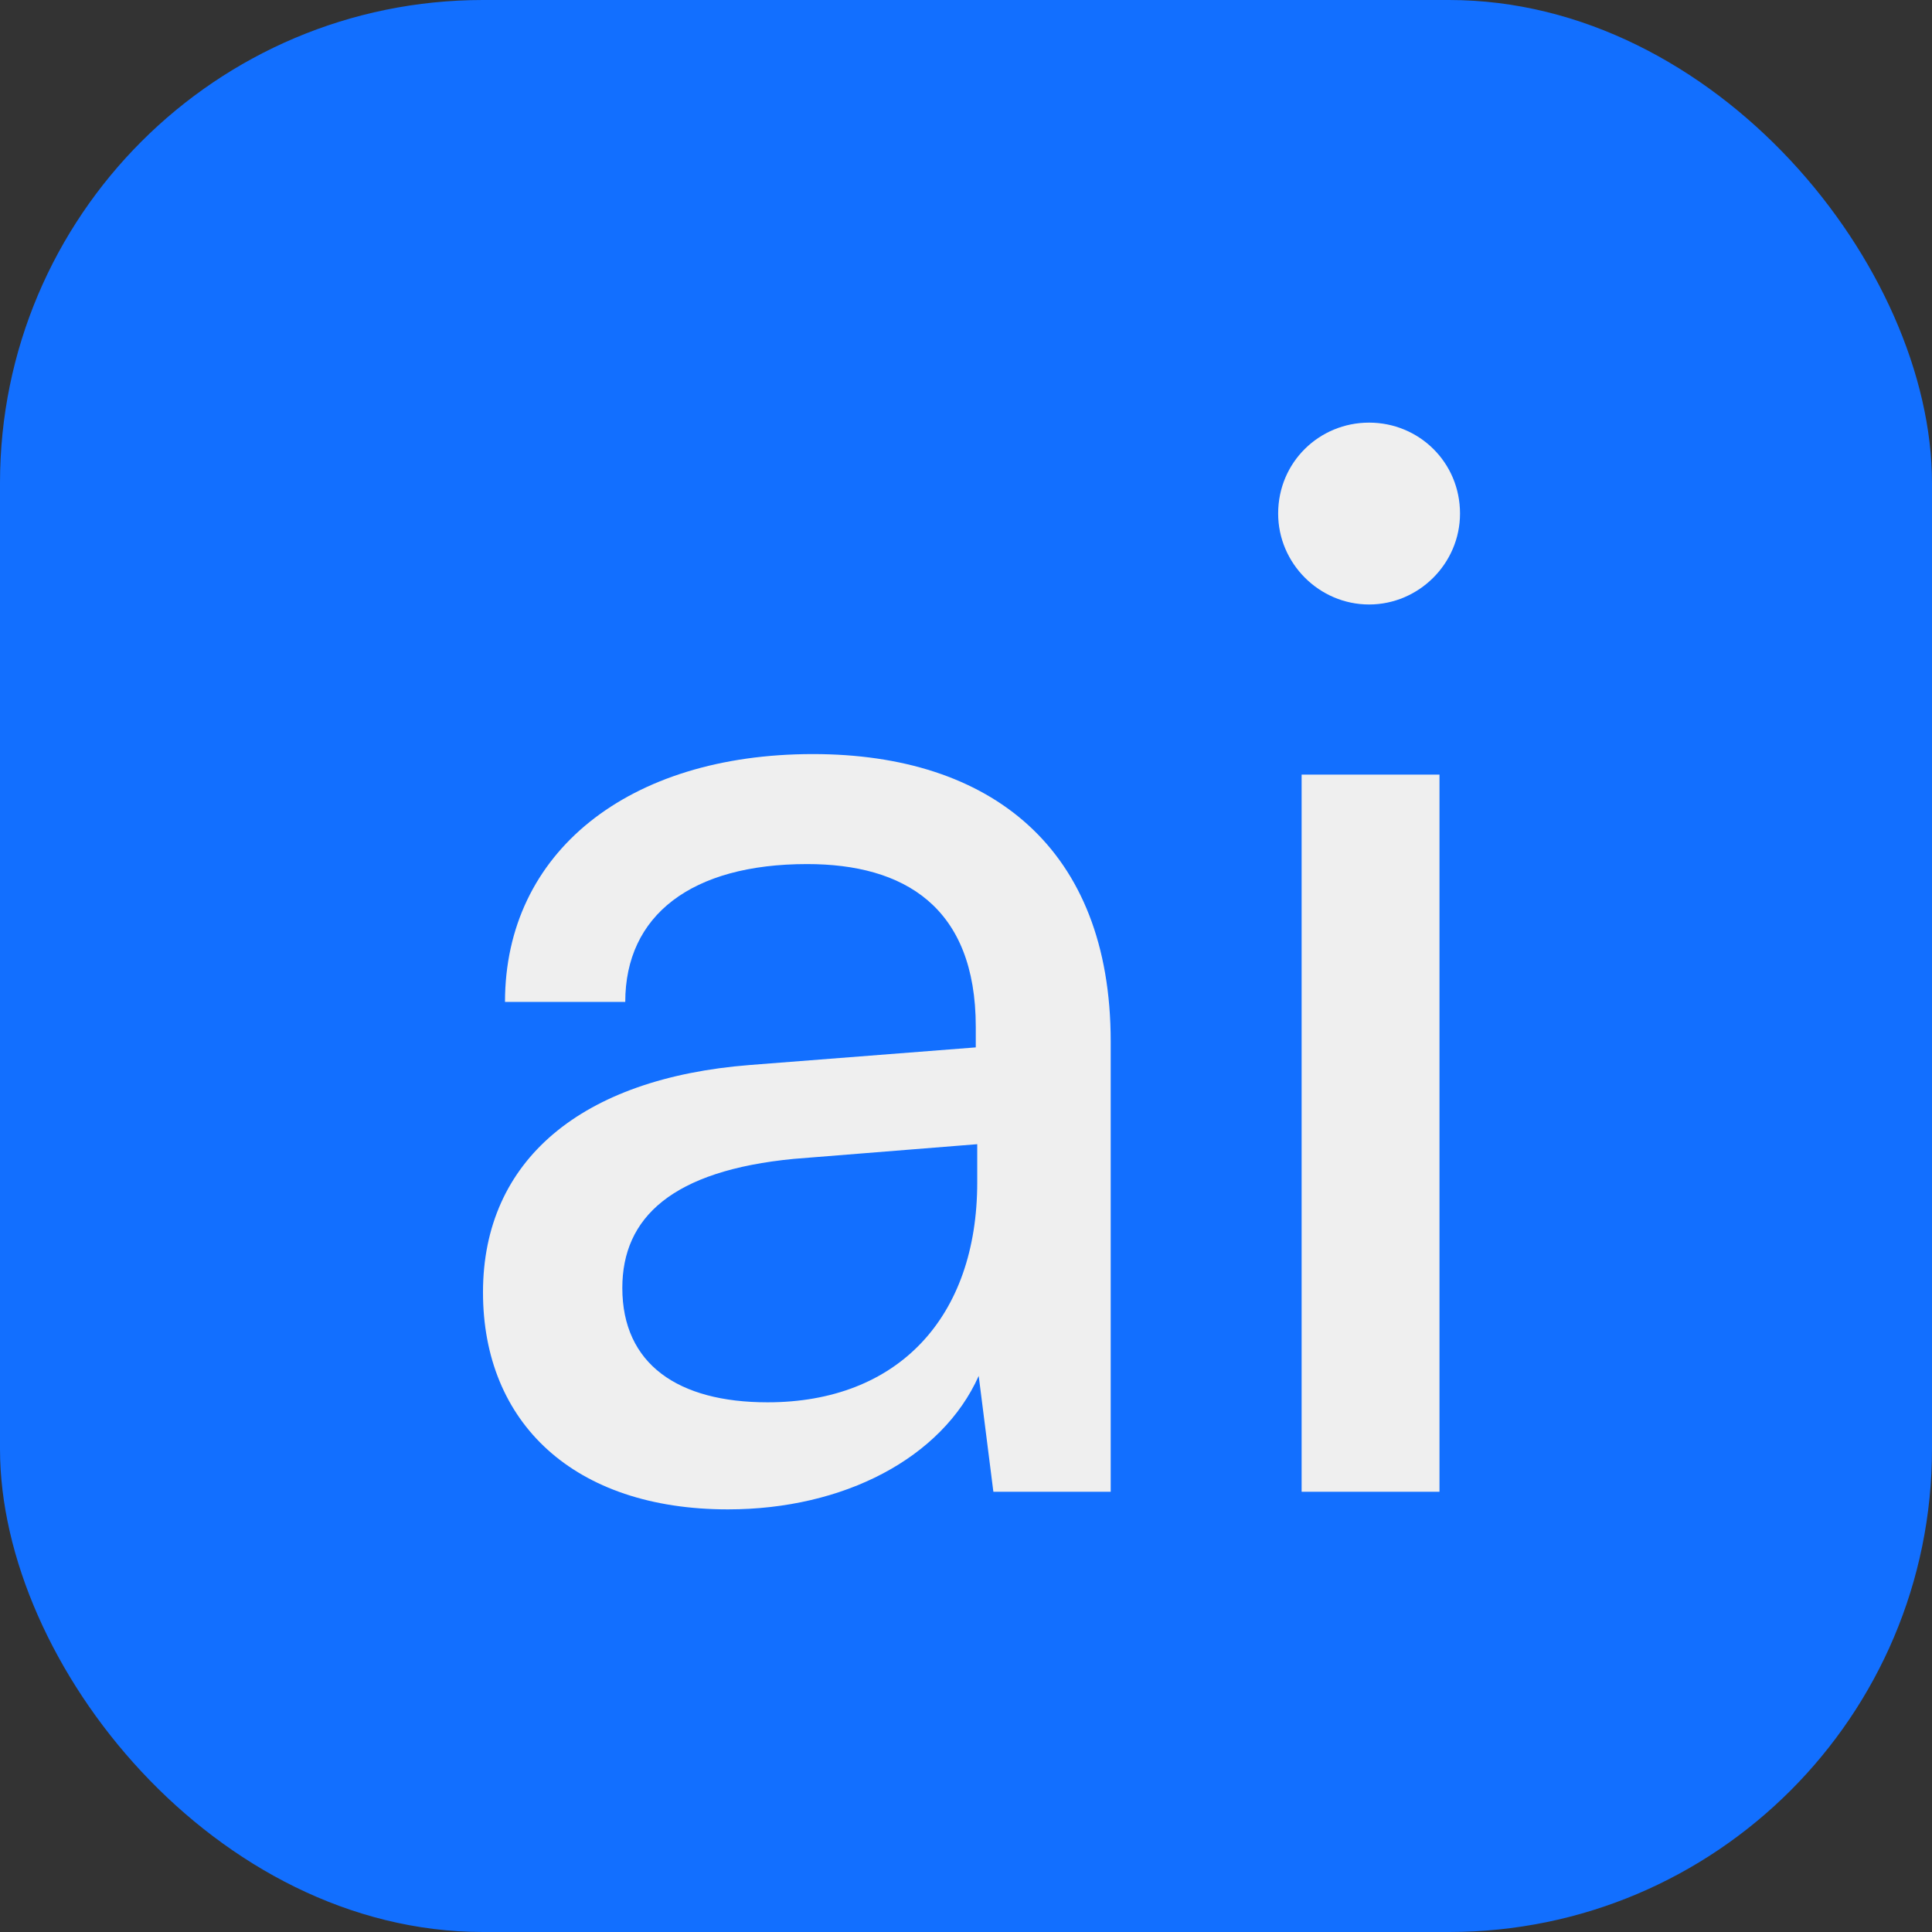 <svg width="256" height="256" viewBox="0 0 256 256" fill="none" xmlns="http://www.w3.org/2000/svg">
<rect x="0" y="0" width="256" height="256" fill="#333333" stroke="none"/>
<g clip-path="url(#clip0_602_881)">
<rect width="256" height="256" rx="64" fill="#126FFF"/>
<path d="M96.453 200C76.048 200 63.999 188.534 63.999 171.239C63.999 153.749 77.02 142.866 99.368 141.117L129.295 138.785V136.065C129.295 120.13 119.773 114.494 106.947 114.494C91.595 114.494 82.85 121.296 82.85 132.761H66.915C66.915 112.939 83.238 99.919 107.724 99.919C131.238 99.919 147.174 112.356 147.174 138.008V197.668H131.627L129.684 182.316C124.825 193.198 111.805 200 96.453 200ZM101.7 185.814C118.995 185.814 129.489 174.543 129.489 156.664V151.611L105.198 153.555C89.068 155.109 82.461 161.328 82.461 170.656C82.461 180.761 89.846 185.814 101.7 185.814Z" fill="#EFEFEF"/>
<path d="M181.411 80.097C174.804 80.097 169.362 74.656 169.362 68.049C169.362 61.247 174.804 56 181.411 56C188.018 56 193.46 61.247 193.46 68.049C193.46 74.656 188.018 80.097 181.411 80.097ZM172.472 197.668V102.64H190.739V197.668H172.472Z" fill="#EFEFEF"/>
</g>
<defs>
<clipPath id="clip0_602_881">
<rect width="256" height="256" rx="64" fill="white"/>
</clipPath>
</defs>
</svg>
